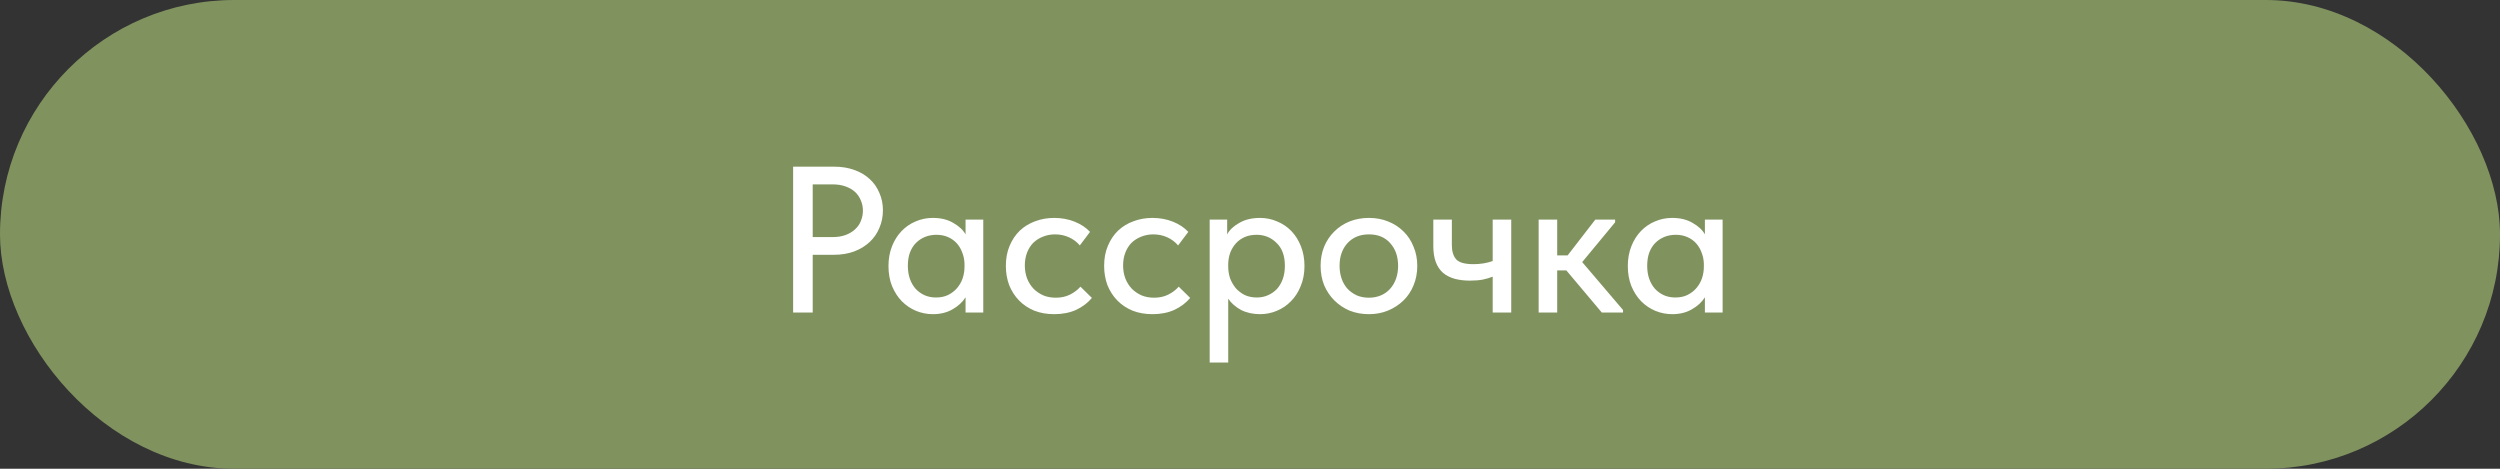 <?xml version="1.0" encoding="UTF-8"?> <svg xmlns="http://www.w3.org/2000/svg" width="240" height="45" viewBox="0 0 240 45" fill="none"><rect x="0" y="0" width="240" height="45" fill="#333333" stroke="none"/><rect width="240" height="45" rx="22.5" fill="#80935F"></rect><path d="M80.08 16C80.8 16 81.447 16.107 82.02 16.32C82.594 16.52 83.08 16.807 83.48 17.18C83.894 17.553 84.207 18 84.42 18.52C84.647 19.027 84.76 19.58 84.76 20.18C84.76 20.793 84.647 21.36 84.42 21.88C84.207 22.4 83.894 22.853 83.48 23.24C83.08 23.613 82.587 23.913 82 24.14C81.414 24.353 80.76 24.46 80.04 24.46H78.02V30H76.14V16H80.08ZM79.94 22.76C80.407 22.76 80.82 22.693 81.18 22.56C81.54 22.427 81.84 22.247 82.08 22.02C82.334 21.793 82.52 21.527 82.64 21.22C82.774 20.9 82.84 20.567 82.84 20.22C82.84 19.873 82.774 19.547 82.64 19.24C82.52 18.933 82.34 18.667 82.1 18.44C81.86 18.213 81.554 18.033 81.18 17.9C80.82 17.767 80.4 17.7 79.92 17.7H78.02V22.76H79.94ZM89.554 30.16C88.994 30.16 88.454 30.053 87.934 29.84C87.427 29.627 86.974 29.32 86.574 28.92C86.187 28.52 85.874 28.033 85.634 27.46C85.407 26.887 85.294 26.247 85.294 25.54C85.294 24.847 85.407 24.213 85.634 23.64C85.86 23.067 86.167 22.58 86.554 22.18C86.94 21.78 87.387 21.473 87.894 21.26C88.414 21.033 88.967 20.92 89.554 20.92C90.327 20.92 90.98 21.08 91.514 21.4C92.06 21.707 92.454 22.073 92.694 22.5V21.08H94.394V30H92.694V28.54C92.4 29.007 91.98 29.393 91.434 29.7C90.9 30.007 90.274 30.16 89.554 30.16ZM89.854 28.56C90.294 28.56 90.68 28.48 91.014 28.32C91.36 28.147 91.647 27.927 91.874 27.66C92.114 27.38 92.294 27.067 92.414 26.72C92.534 26.36 92.594 25.987 92.594 25.6V25.3C92.58 24.927 92.507 24.573 92.374 24.24C92.254 23.907 92.08 23.613 91.854 23.36C91.627 23.107 91.347 22.907 91.014 22.76C90.68 22.613 90.307 22.54 89.894 22.54C89.507 22.54 89.147 22.607 88.814 22.74C88.48 22.873 88.187 23.067 87.934 23.32C87.694 23.56 87.5 23.867 87.354 24.24C87.22 24.613 87.154 25.04 87.154 25.52C87.154 25.987 87.22 26.407 87.354 26.78C87.487 27.153 87.674 27.473 87.914 27.74C88.154 27.993 88.434 28.193 88.754 28.34C89.087 28.487 89.454 28.56 89.854 28.56ZM101.203 30.16C100.497 30.16 99.856 30.047 99.283 29.82C98.71 29.58 98.223 29.253 97.823 28.84C97.423 28.427 97.11 27.94 96.883 27.38C96.67 26.807 96.563 26.187 96.563 25.52C96.563 24.8 96.683 24.16 96.923 23.6C97.163 23.027 97.49 22.54 97.903 22.14C98.33 21.74 98.823 21.44 99.383 21.24C99.943 21.027 100.55 20.92 101.203 20.92C101.91 20.92 102.563 21.04 103.163 21.28C103.763 21.52 104.257 21.847 104.643 22.26L103.663 23.56C103.383 23.227 103.037 22.967 102.623 22.78C102.21 22.593 101.763 22.5 101.283 22.5C100.87 22.5 100.483 22.573 100.123 22.72C99.776 22.853 99.47 23.047 99.203 23.3C98.95 23.553 98.75 23.867 98.603 24.24C98.457 24.613 98.383 25.027 98.383 25.48C98.383 25.933 98.457 26.353 98.603 26.74C98.75 27.113 98.957 27.44 99.223 27.72C99.49 27.987 99.803 28.2 100.163 28.36C100.523 28.507 100.923 28.58 101.363 28.58C101.87 28.58 102.323 28.48 102.723 28.28C103.123 28.08 103.457 27.827 103.723 27.52L104.823 28.6C104.437 29.067 103.937 29.447 103.323 29.74C102.71 30.02 102.003 30.16 101.203 30.16ZM110.637 30.16C109.93 30.16 109.29 30.047 108.717 29.82C108.143 29.58 107.657 29.253 107.257 28.84C106.857 28.427 106.543 27.94 106.317 27.38C106.103 26.807 105.997 26.187 105.997 25.52C105.997 24.8 106.117 24.16 106.357 23.6C106.597 23.027 106.923 22.54 107.337 22.14C107.763 21.74 108.257 21.44 108.817 21.24C109.377 21.027 109.983 20.92 110.637 20.92C111.343 20.92 111.997 21.04 112.597 21.28C113.197 21.52 113.69 21.847 114.077 22.26L113.097 23.56C112.817 23.227 112.47 22.967 112.057 22.78C111.643 22.593 111.197 22.5 110.717 22.5C110.303 22.5 109.917 22.573 109.557 22.72C109.21 22.853 108.903 23.047 108.637 23.3C108.383 23.553 108.183 23.867 108.037 24.24C107.89 24.613 107.817 25.027 107.817 25.48C107.817 25.933 107.89 26.353 108.037 26.74C108.183 27.113 108.39 27.44 108.657 27.72C108.923 27.987 109.237 28.2 109.597 28.36C109.957 28.507 110.357 28.58 110.797 28.58C111.303 28.58 111.757 28.48 112.157 28.28C112.557 28.08 112.89 27.827 113.157 27.52L114.257 28.6C113.87 29.067 113.37 29.447 112.757 29.74C112.143 30.02 111.437 30.16 110.637 30.16ZM116.129 34.8V21.08H117.809V22.5C118.035 22.073 118.422 21.707 118.969 21.4C119.515 21.08 120.182 20.92 120.969 20.92C121.542 20.92 122.089 21.033 122.609 21.26C123.129 21.473 123.582 21.78 123.969 22.18C124.355 22.58 124.662 23.067 124.889 23.64C125.115 24.213 125.229 24.847 125.229 25.54C125.229 26.247 125.109 26.887 124.869 27.46C124.642 28.033 124.329 28.52 123.929 28.92C123.542 29.32 123.089 29.627 122.569 29.84C122.062 30.053 121.529 30.16 120.969 30.16C120.289 30.16 119.682 30.027 119.149 29.76C118.629 29.48 118.215 29.12 117.909 28.68V34.8H116.129ZM120.629 22.54C120.202 22.54 119.822 22.613 119.489 22.76C119.155 22.907 118.875 23.107 118.649 23.36C118.422 23.613 118.242 23.907 118.109 24.24C117.989 24.573 117.922 24.927 117.909 25.3V25.6C117.909 25.987 117.969 26.36 118.089 26.72C118.222 27.067 118.402 27.38 118.629 27.66C118.869 27.927 119.155 28.147 119.489 28.32C119.835 28.48 120.222 28.56 120.649 28.56C121.049 28.56 121.409 28.487 121.729 28.34C122.062 28.193 122.349 27.993 122.589 27.74C122.829 27.473 123.015 27.153 123.149 26.78C123.282 26.407 123.349 25.987 123.349 25.52C123.349 24.56 123.082 23.827 122.549 23.32C122.029 22.8 121.389 22.54 120.629 22.54ZM131.418 30.16C130.751 30.16 130.131 30.047 129.558 29.82C128.998 29.58 128.511 29.253 128.098 28.84C127.685 28.427 127.358 27.94 127.118 27.38C126.891 26.807 126.778 26.187 126.778 25.52C126.778 24.853 126.891 24.24 127.118 23.68C127.358 23.107 127.685 22.62 128.098 22.22C128.511 21.807 128.998 21.487 129.558 21.26C130.131 21.033 130.751 20.92 131.418 20.92C132.085 20.92 132.698 21.033 133.258 21.26C133.831 21.487 134.325 21.807 134.738 22.22C135.151 22.62 135.471 23.107 135.698 23.68C135.938 24.24 136.058 24.853 136.058 25.52C136.058 26.2 135.938 26.827 135.698 27.4C135.471 27.96 135.145 28.447 134.718 28.86C134.305 29.26 133.811 29.58 133.238 29.82C132.678 30.047 132.071 30.16 131.418 30.16ZM131.418 28.58C131.831 28.58 132.211 28.507 132.558 28.36C132.905 28.213 133.198 28.007 133.438 27.74C133.691 27.46 133.885 27.133 134.018 26.76C134.151 26.387 134.218 25.973 134.218 25.52C134.218 24.627 133.965 23.9 133.458 23.34C132.965 22.78 132.285 22.5 131.418 22.5C130.565 22.5 129.878 22.78 129.358 23.34C128.851 23.9 128.598 24.627 128.598 25.52C128.598 25.96 128.665 26.373 128.798 26.76C128.931 27.133 129.118 27.453 129.358 27.72C129.611 27.987 129.911 28.2 130.258 28.36C130.605 28.507 130.991 28.58 131.418 28.58ZM143.298 26.56C143.032 26.667 142.718 26.76 142.358 26.84C141.998 26.907 141.585 26.94 141.118 26.94C140.572 26.94 140.078 26.88 139.638 26.76C139.212 26.64 138.845 26.453 138.538 26.2C138.232 25.933 137.998 25.587 137.838 25.16C137.678 24.733 137.598 24.22 137.598 23.62V21.08H139.378V23.54C139.378 24.127 139.518 24.58 139.798 24.9C140.078 25.207 140.632 25.36 141.458 25.36C142.125 25.36 142.738 25.26 143.298 25.06V21.08H145.078V30H143.298V26.56ZM147.711 21.08H149.491V24.52H150.491L153.151 21.08H155.051V21.34L151.891 25.16L155.811 29.76V30H153.771L150.371 25.96H149.491V30H147.711V21.08ZM160.53 30.16C159.97 30.16 159.43 30.053 158.91 29.84C158.404 29.627 157.95 29.32 157.55 28.92C157.164 28.52 156.85 28.033 156.61 27.46C156.384 26.887 156.27 26.247 156.27 25.54C156.27 24.847 156.384 24.213 156.61 23.64C156.837 23.067 157.144 22.58 157.53 22.18C157.917 21.78 158.364 21.473 158.87 21.26C159.39 21.033 159.944 20.92 160.53 20.92C161.304 20.92 161.957 21.08 162.49 21.4C163.037 21.707 163.43 22.073 163.67 22.5V21.08H165.37V30H163.67V28.54C163.377 29.007 162.957 29.393 162.41 29.7C161.877 30.007 161.25 30.16 160.53 30.16ZM160.83 28.56C161.27 28.56 161.657 28.48 161.99 28.32C162.337 28.147 162.624 27.927 162.85 27.66C163.09 27.38 163.27 27.067 163.39 26.72C163.51 26.36 163.57 25.987 163.57 25.6V25.3C163.557 24.927 163.484 24.573 163.35 24.24C163.23 23.907 163.057 23.613 162.83 23.36C162.604 23.107 162.324 22.907 161.99 22.76C161.657 22.613 161.284 22.54 160.87 22.54C160.484 22.54 160.124 22.607 159.79 22.74C159.457 22.873 159.164 23.067 158.91 23.32C158.67 23.56 158.477 23.867 158.33 24.24C158.197 24.613 158.13 25.04 158.13 25.52C158.13 25.987 158.197 26.407 158.33 26.78C158.464 27.153 158.65 27.473 158.89 27.74C159.13 27.993 159.41 28.193 159.73 28.34C160.064 28.487 160.43 28.56 160.83 28.56Z" fill="white"></path></svg> 